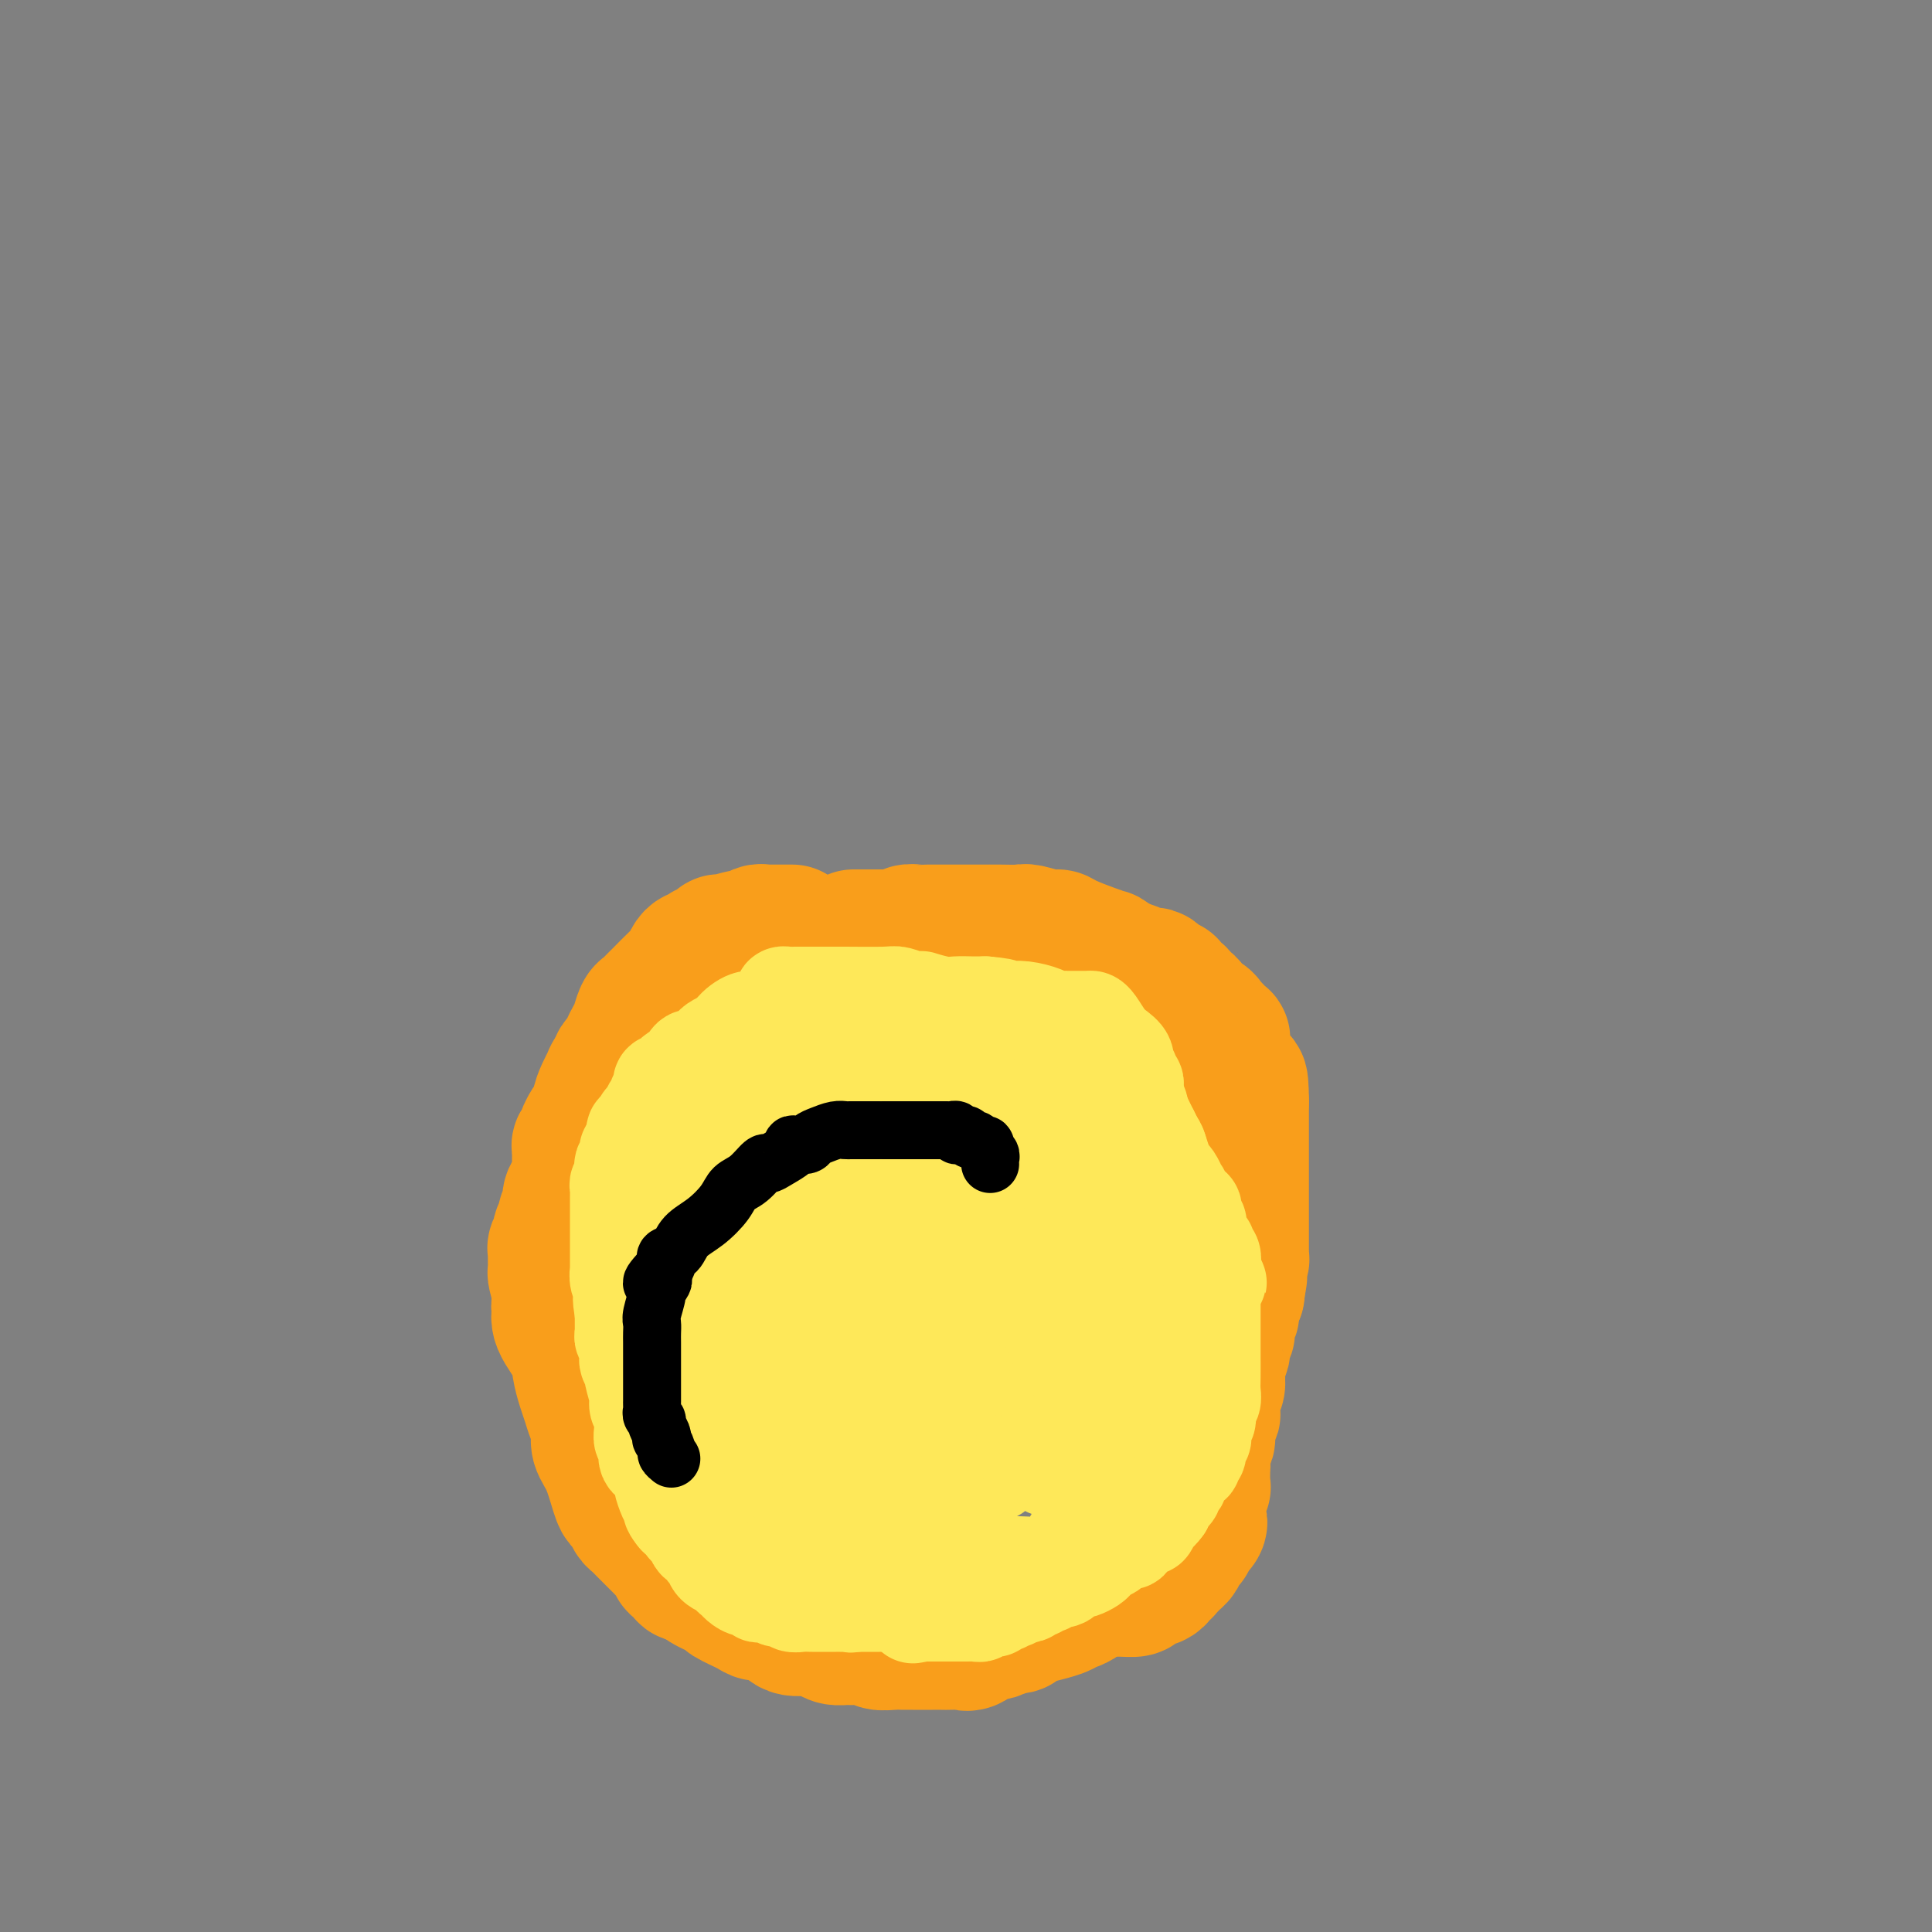 <svg viewBox='0 0 400 400' version='1.1' xmlns='http://www.w3.org/2000/svg' xmlns:xlink='http://www.w3.org/1999/xlink'><rect x="0" y="0" width="400" height="400" fill="#808080" stroke="none"/><g fill='none' stroke='#FFFFFF' stroke-width='28' stroke-linecap='round' stroke-linejoin='round'><path d='M192,245c0.000,0.000 0.100,0.100 0.1,0.1'/></g>
<g fill='none' stroke='#F99E1B' stroke-width='28' stroke-linecap='round' stroke-linejoin='round'><path d='M164,193c-0.364,0.000 -0.728,0.000 -1,0c-0.272,-0.000 -0.453,-0.001 -1,0c-0.547,0.001 -1.461,0.004 -2,0c-0.539,-0.004 -0.705,-0.016 -1,0c-0.295,0.016 -0.720,0.061 -1,0c-0.280,-0.061 -0.414,-0.227 -1,0c-0.586,0.227 -1.624,0.848 -2,1c-0.376,0.152 -0.089,-0.166 -1,0c-0.911,0.166 -3.019,0.815 -4,1c-0.981,0.185 -0.837,-0.095 -1,0c-0.163,0.095 -0.635,0.565 -1,1c-0.365,0.435 -0.622,0.834 -1,1c-0.378,0.166 -0.875,0.099 -1,0c-0.125,-0.099 0.122,-0.231 0,0c-0.122,0.231 -0.612,0.823 -1,1c-0.388,0.177 -0.674,-0.062 -1,0c-0.326,0.062 -0.693,0.426 -1,1c-0.307,0.574 -0.555,1.359 -1,2c-0.445,0.641 -1.089,1.140 -2,2c-0.911,0.860 -2.089,2.083 -3,3c-0.911,0.917 -1.553,1.530 -2,2c-0.447,0.470 -0.697,0.797 -1,1c-0.303,0.203 -0.658,0.282 -1,1c-0.342,0.718 -0.670,2.076 -1,3c-0.330,0.924 -0.663,1.413 -1,2c-0.337,0.587 -0.678,1.271 -1,2c-0.322,0.729 -0.625,1.504 -1,2c-0.375,0.496 -0.821,0.713 -1,1c-0.179,0.287 -0.089,0.643 0,1'/><path d='M128,221c-2.638,3.657 -1.233,1.301 -1,1c0.233,-0.301 -0.707,1.453 -1,2c-0.293,0.547 0.062,-0.113 0,0c-0.062,0.113 -0.541,0.999 -1,2c-0.459,1.001 -0.897,2.117 -1,3c-0.103,0.883 0.130,1.532 0,2c-0.130,0.468 -0.622,0.756 -1,1c-0.378,0.244 -0.641,0.443 -1,1c-0.359,0.557 -0.814,1.473 -1,2c-0.186,0.527 -0.102,0.665 0,1c0.102,0.335 0.224,0.867 0,1c-0.224,0.133 -0.792,-0.133 -1,0c-0.208,0.133 -0.055,0.664 0,1c0.055,0.336 0.012,0.478 0,1c-0.012,0.522 0.007,1.424 0,2c-0.007,0.576 -0.039,0.826 0,1c0.039,0.174 0.150,0.273 0,1c-0.150,0.727 -0.561,2.082 -1,3c-0.439,0.918 -0.906,1.398 -1,2c-0.094,0.602 0.186,1.326 0,2c-0.186,0.674 -0.838,1.297 -1,2c-0.162,0.703 0.167,1.484 0,2c-0.167,0.516 -0.829,0.766 -1,1c-0.171,0.234 0.151,0.452 0,1c-0.151,0.548 -0.773,1.426 -1,2c-0.227,0.574 -0.058,0.844 0,1c0.058,0.156 0.005,0.196 0,1c-0.005,0.804 0.037,2.370 0,3c-0.037,0.630 -0.153,0.323 0,1c0.153,0.677 0.577,2.339 1,4'/><path d='M116,268c-0.616,4.605 -0.154,1.116 0,0c0.154,-1.116 0.002,0.140 0,1c-0.002,0.860 0.146,1.325 0,2c-0.146,0.675 -0.586,1.559 0,3c0.586,1.441 2.198,3.439 3,5c0.802,1.561 0.793,2.686 1,4c0.207,1.314 0.628,2.816 1,4c0.372,1.184 0.694,2.050 1,3c0.306,0.950 0.597,1.984 1,3c0.403,1.016 0.920,2.013 1,3c0.080,0.987 -0.277,1.965 0,3c0.277,1.035 1.187,2.126 2,4c0.813,1.874 1.527,4.529 2,6c0.473,1.471 0.705,1.757 1,2c0.295,0.243 0.655,0.445 1,1c0.345,0.555 0.676,1.465 1,2c0.324,0.535 0.639,0.696 1,1c0.361,0.304 0.766,0.749 1,1c0.234,0.251 0.297,0.306 1,1c0.703,0.694 2.048,2.027 3,3c0.952,0.973 1.513,1.585 2,2c0.487,0.415 0.901,0.632 1,1c0.099,0.368 -0.119,0.887 0,1c0.119,0.113 0.573,-0.180 1,0c0.427,0.180 0.826,0.832 1,1c0.174,0.168 0.124,-0.147 0,0c-0.124,0.147 -0.321,0.756 0,1c0.321,0.244 1.161,0.122 2,0'/><path d='M144,326c2.706,2.826 1.471,1.391 1,1c-0.471,-0.391 -0.176,0.264 1,1c1.176,0.736 3.235,1.555 4,2c0.765,0.445 0.236,0.516 1,1c0.764,0.484 2.820,1.382 4,2c1.180,0.618 1.483,0.958 2,1c0.517,0.042 1.247,-0.214 2,0c0.753,0.214 1.528,0.897 2,1c0.472,0.103 0.640,-0.375 1,0c0.360,0.375 0.912,1.603 2,2c1.088,0.397 2.712,-0.037 4,0c1.288,0.037 2.241,0.545 3,1c0.759,0.455 1.325,0.858 2,1c0.675,0.142 1.458,0.024 2,0c0.542,-0.024 0.841,0.046 2,0c1.159,-0.046 3.177,-0.209 4,0c0.823,0.209 0.452,0.788 1,1c0.548,0.212 2.016,0.057 3,0c0.984,-0.057 1.485,-0.015 2,0c0.515,0.015 1.044,0.004 2,0c0.956,-0.004 2.339,-0.002 3,0c0.661,0.002 0.600,0.002 1,0c0.400,-0.002 1.263,-0.008 2,0c0.737,0.008 1.349,0.030 2,0c0.651,-0.030 1.340,-0.113 2,0c0.660,0.113 1.289,0.423 2,0c0.711,-0.423 1.503,-1.580 2,-2c0.497,-0.420 0.700,-0.102 1,0c0.300,0.102 0.696,-0.011 1,0c0.304,0.011 0.515,0.146 1,0c0.485,-0.146 1.242,-0.573 2,-1'/><path d='M208,337c5.148,-0.471 1.516,-0.647 1,-1c-0.516,-0.353 2.082,-0.882 3,-1c0.918,-0.118 0.154,0.175 1,0c0.846,-0.175 3.301,-0.817 4,-1c0.699,-0.183 -0.358,0.093 0,0c0.358,-0.093 2.130,-0.554 3,-1c0.870,-0.446 0.837,-0.876 1,-1c0.163,-0.124 0.521,0.058 1,0c0.479,-0.058 1.078,-0.354 2,-1c0.922,-0.646 2.168,-1.640 3,-2c0.832,-0.360 1.249,-0.086 2,0c0.751,0.086 1.836,-0.015 3,0c1.164,0.015 2.407,0.145 3,0c0.593,-0.145 0.536,-0.564 1,-1c0.464,-0.436 1.449,-0.887 2,-1c0.551,-0.113 0.669,0.114 1,0c0.331,-0.114 0.876,-0.569 1,-1c0.124,-0.431 -0.174,-0.836 0,-1c0.174,-0.164 0.821,-0.085 1,0c0.179,0.085 -0.109,0.178 0,0c0.109,-0.178 0.617,-0.626 1,-1c0.383,-0.374 0.643,-0.673 1,-1c0.357,-0.327 0.813,-0.680 1,-1c0.187,-0.320 0.107,-0.607 0,-1c-0.107,-0.393 -0.240,-0.893 0,-1c0.240,-0.107 0.853,0.179 1,0c0.147,-0.179 -0.170,-0.821 0,-1c0.170,-0.179 0.829,0.107 1,0c0.171,-0.107 -0.146,-0.606 0,-1c0.146,-0.394 0.756,-0.684 1,-1c0.244,-0.316 0.122,-0.658 0,-1'/><path d='M247,316c2.083,-1.920 1.289,-0.220 1,0c-0.289,0.220 -0.074,-1.041 0,-2c0.074,-0.959 0.006,-1.617 0,-2c-0.006,-0.383 0.051,-0.492 0,-1c-0.051,-0.508 -0.210,-1.414 0,-2c0.210,-0.586 0.787,-0.851 1,-1c0.213,-0.149 0.061,-0.181 0,-1c-0.061,-0.819 -0.031,-2.425 0,-3c0.031,-0.575 0.065,-0.119 0,-1c-0.065,-0.881 -0.228,-3.099 0,-4c0.228,-0.901 0.846,-0.487 1,-1c0.154,-0.513 -0.156,-1.955 0,-3c0.156,-1.045 0.778,-1.693 1,-2c0.222,-0.307 0.046,-0.272 0,-1c-0.046,-0.728 0.040,-2.217 0,-3c-0.040,-0.783 -0.207,-0.858 0,-1c0.207,-0.142 0.786,-0.352 1,-1c0.214,-0.648 0.061,-1.736 0,-2c-0.061,-0.264 -0.030,0.295 0,0c0.030,-0.295 0.060,-1.445 0,-2c-0.060,-0.555 -0.208,-0.516 0,-1c0.208,-0.484 0.774,-1.491 1,-2c0.226,-0.509 0.112,-0.522 0,-1c-0.112,-0.478 -0.222,-1.423 0,-2c0.222,-0.577 0.776,-0.787 1,-1c0.224,-0.213 0.116,-0.429 0,-1c-0.116,-0.571 -0.241,-1.498 0,-2c0.241,-0.502 0.848,-0.578 1,-1c0.152,-0.422 -0.151,-1.191 0,-2c0.151,-0.809 0.758,-1.660 1,-2c0.242,-0.340 0.121,-0.170 0,0'/><path d='M256,268c1.388,-7.709 0.358,-2.983 0,-2c-0.358,0.983 -0.043,-1.779 0,-3c0.043,-1.221 -0.185,-0.901 0,-1c0.185,-0.099 0.781,-0.618 1,-1c0.219,-0.382 0.059,-0.626 0,-1c-0.059,-0.374 -0.016,-0.879 0,-1c0.016,-0.121 0.004,0.141 0,0c-0.004,-0.141 -0.001,-0.686 0,-1c0.001,-0.314 0.000,-0.397 0,-1c-0.000,-0.603 -0.000,-1.725 0,-2c0.000,-0.275 0.000,0.296 0,0c-0.000,-0.296 -0.000,-1.458 0,-2c0.000,-0.542 0.000,-0.463 0,-1c-0.000,-0.537 -0.000,-1.688 0,-2c0.000,-0.312 0.000,0.216 0,0c-0.000,-0.216 -0.000,-1.175 0,-2c0.000,-0.825 0.000,-1.516 0,-2c-0.000,-0.484 -0.000,-0.760 0,-1c0.000,-0.240 0.000,-0.445 0,-1c-0.000,-0.555 -0.000,-1.462 0,-2c0.000,-0.538 0.000,-0.708 0,-1c-0.000,-0.292 -0.000,-0.708 0,-1c0.000,-0.292 0.000,-0.462 0,-1c-0.000,-0.538 -0.000,-1.443 0,-2c0.000,-0.557 0.000,-0.765 0,-1c-0.000,-0.235 -0.000,-0.497 0,-1c0.000,-0.503 0.000,-1.248 0,-2c0.000,-0.752 0.000,-1.511 0,-2c0.000,-0.489 0.000,-0.709 0,-1c0.000,-0.291 0.000,-0.655 0,-1c0.000,-0.345 0.000,-0.673 0,-1'/><path d='M257,228c-0.029,-6.775 -0.600,-3.711 -1,-3c-0.400,0.711 -0.629,-0.930 -1,-2c-0.371,-1.070 -0.883,-1.569 -1,-2c-0.117,-0.431 0.161,-0.794 0,-1c-0.161,-0.206 -0.760,-0.255 -1,-1c-0.240,-0.745 -0.121,-2.184 0,-3c0.121,-0.816 0.244,-1.007 0,-1c-0.244,0.007 -0.854,0.213 -1,0c-0.146,-0.213 0.172,-0.844 0,-1c-0.172,-0.156 -0.834,0.164 -1,0c-0.166,-0.164 0.164,-0.811 0,-1c-0.164,-0.189 -0.821,0.081 -1,0c-0.179,-0.081 0.120,-0.514 0,-1c-0.120,-0.486 -0.661,-1.027 -1,-1c-0.339,0.027 -0.477,0.621 -1,0c-0.523,-0.621 -1.432,-2.458 -2,-3c-0.568,-0.542 -0.796,0.210 -1,0c-0.204,-0.210 -0.384,-1.381 -1,-2c-0.616,-0.619 -1.667,-0.687 -2,-1c-0.333,-0.313 0.051,-0.872 0,-1c-0.051,-0.128 -0.537,0.176 -1,0c-0.463,-0.176 -0.902,-0.831 -1,-1c-0.098,-0.169 0.144,0.148 0,0c-0.144,-0.148 -0.674,-0.761 -1,-1c-0.326,-0.239 -0.448,-0.105 -1,0c-0.552,0.105 -1.533,0.182 -2,0c-0.467,-0.182 -0.419,-0.623 -1,-1c-0.581,-0.377 -1.790,-0.688 -3,-1'/><path d='M232,200c-3.201,-2.122 -2.704,-1.927 -3,-2c-0.296,-0.073 -1.386,-0.416 -3,-1c-1.614,-0.584 -3.754,-1.410 -5,-2c-1.246,-0.590 -1.600,-0.943 -2,-1c-0.400,-0.057 -0.848,0.181 -2,0c-1.152,-0.181 -3.010,-0.780 -4,-1c-0.990,-0.220 -1.112,-0.059 -2,0c-0.888,0.059 -2.542,0.016 -4,0c-1.458,-0.016 -2.719,-0.004 -4,0c-1.281,0.004 -2.581,0.001 -3,0c-0.419,-0.001 0.043,-0.000 0,0c-0.043,0.000 -0.590,0.000 -1,0c-0.410,-0.000 -0.681,-0.000 -1,0c-0.319,0.000 -0.684,0.000 -1,0c-0.316,-0.000 -0.581,-0.000 -1,0c-0.419,0.000 -0.990,0.000 -1,0c-0.010,-0.000 0.540,-0.001 0,0c-0.540,0.001 -2.172,0.004 -3,0c-0.828,-0.004 -0.853,-0.015 -1,0c-0.147,0.015 -0.415,0.057 -1,0c-0.585,-0.057 -1.486,-0.211 -2,0c-0.514,0.211 -0.640,0.789 -1,1c-0.360,0.211 -0.955,0.057 -1,0c-0.045,-0.057 0.461,-0.015 0,0c-0.461,0.015 -1.889,0.004 -3,0c-1.111,-0.004 -1.906,-0.001 -3,0c-1.094,0.001 -2.487,0.000 -3,0c-0.513,-0.000 -0.147,-0.000 0,0c0.147,0.000 0.073,0.000 0,0'/></g>
<g fill='none' stroke='#FEE859' stroke-width='20' stroke-linecap='round' stroke-linejoin='round'><path d='M168,220c0.067,-0.324 0.134,-0.648 0,-1c-0.134,-0.352 -0.469,-0.734 -1,-1c-0.531,-0.266 -1.258,-0.418 -2,-1c-0.742,-0.582 -1.498,-1.595 -2,-2c-0.502,-0.405 -0.751,-0.203 -1,0'/><path d='M162,215c-1.107,-0.772 -0.874,-0.203 -1,0c-0.126,0.203 -0.611,0.039 -1,0c-0.389,-0.039 -0.683,0.046 -1,0c-0.317,-0.046 -0.659,-0.223 -1,0c-0.341,0.223 -0.683,0.847 -1,1c-0.317,0.153 -0.609,-0.166 -1,0c-0.391,0.166 -0.879,0.815 -1,1c-0.121,0.185 0.126,-0.095 0,0c-0.126,0.095 -0.626,0.565 -1,1c-0.374,0.435 -0.622,0.834 -1,1c-0.378,0.166 -0.885,0.100 -1,0c-0.115,-0.100 0.163,-0.233 0,0c-0.163,0.233 -0.766,0.831 -1,1c-0.234,0.169 -0.100,-0.090 0,0c0.100,0.090 0.167,0.530 0,1c-0.167,0.470 -0.569,0.970 -1,1c-0.431,0.030 -0.890,-0.410 -1,0c-0.110,0.410 0.128,1.669 0,2c-0.128,0.331 -0.623,-0.266 -1,0c-0.377,0.266 -0.636,1.395 -1,2c-0.364,0.605 -0.832,0.687 -1,1c-0.168,0.313 -0.035,0.857 0,1c0.035,0.143 -0.027,-0.113 0,0c0.027,0.113 0.143,0.597 0,1c-0.143,0.403 -0.547,0.724 -1,1c-0.453,0.276 -0.957,0.507 -1,1c-0.043,0.493 0.373,1.248 0,2c-0.373,0.752 -1.535,1.501 -2,2c-0.465,0.499 -0.232,0.750 0,1'/><path d='M142,236c-1.305,2.344 -1.067,1.206 -1,1c0.067,-0.206 -0.038,0.522 0,1c0.038,0.478 0.218,0.708 0,1c-0.218,0.292 -0.833,0.647 -1,1c-0.167,0.353 0.113,0.706 0,1c-0.113,0.294 -0.618,0.530 -1,1c-0.382,0.470 -0.642,1.176 -1,2c-0.358,0.824 -0.813,1.767 -1,2c-0.187,0.233 -0.105,-0.243 0,0c0.105,0.243 0.235,1.205 0,2c-0.235,0.795 -0.833,1.422 -1,2c-0.167,0.578 0.099,1.108 0,2c-0.099,0.892 -0.562,2.147 -1,3c-0.438,0.853 -0.849,1.305 -1,2c-0.151,0.695 -0.040,1.631 0,3c0.040,1.369 0.011,3.169 0,4c-0.011,0.831 -0.003,0.693 0,1c0.003,0.307 0.001,1.058 0,2c-0.001,0.942 -0.001,2.076 0,3c0.001,0.924 0.004,1.639 0,2c-0.004,0.361 -0.016,0.368 0,1c0.016,0.632 0.061,1.889 0,3c-0.061,1.111 -0.228,2.076 0,3c0.228,0.924 0.850,1.806 1,2c0.150,0.194 -0.171,-0.300 0,0c0.171,0.300 0.833,1.393 1,2c0.167,0.607 -0.163,0.726 0,1c0.163,0.274 0.817,0.702 1,1c0.183,0.298 -0.105,0.465 0,1c0.105,0.535 0.601,1.439 1,2c0.399,0.561 0.699,0.781 1,1'/><path d='M139,289c0.877,1.665 0.568,0.828 1,1c0.432,0.172 1.603,1.354 2,2c0.397,0.646 0.018,0.755 0,1c-0.018,0.245 0.324,0.625 1,1c0.676,0.375 1.687,0.745 2,1c0.313,0.255 -0.071,0.396 0,1c0.071,0.604 0.596,1.671 1,2c0.404,0.329 0.687,-0.080 1,0c0.313,0.080 0.656,0.647 1,1c0.344,0.353 0.687,0.490 1,1c0.313,0.510 0.595,1.392 1,2c0.405,0.608 0.935,0.941 1,1c0.065,0.059 -0.333,-0.157 0,0c0.333,0.157 1.399,0.686 2,1c0.601,0.314 0.737,0.412 1,1c0.263,0.588 0.652,1.667 1,2c0.348,0.333 0.654,-0.080 1,0c0.346,0.080 0.730,0.654 1,1c0.270,0.346 0.424,0.463 1,1c0.576,0.537 1.572,1.495 2,2c0.428,0.505 0.288,0.559 1,1c0.712,0.441 2.277,1.270 3,2c0.723,0.730 0.602,1.361 1,2c0.398,0.639 1.313,1.285 2,2c0.687,0.715 1.146,1.497 2,2c0.854,0.503 2.104,0.727 3,1c0.896,0.273 1.439,0.595 3,1c1.561,0.405 4.140,0.892 7,1c2.860,0.108 6.001,-0.163 9,0c2.999,0.163 5.857,0.761 8,1c2.143,0.239 3.572,0.120 5,0'/><path d='M204,324c6.074,0.622 3.760,0.178 4,0c0.240,-0.178 3.034,-0.091 5,0c1.966,0.091 3.105,0.184 4,0c0.895,-0.184 1.546,-0.645 2,-1c0.454,-0.355 0.712,-0.605 1,-1c0.288,-0.395 0.607,-0.937 1,-1c0.393,-0.063 0.861,0.352 1,0c0.139,-0.352 -0.050,-1.471 0,-2c0.050,-0.529 0.339,-0.470 1,-1c0.661,-0.530 1.693,-1.651 2,-2c0.307,-0.349 -0.111,0.075 0,0c0.111,-0.075 0.751,-0.649 1,-1c0.249,-0.351 0.108,-0.481 0,-1c-0.108,-0.519 -0.184,-1.428 0,-2c0.184,-0.572 0.628,-0.807 1,-1c0.372,-0.193 0.672,-0.344 1,-1c0.328,-0.656 0.683,-1.819 1,-3c0.317,-1.181 0.595,-2.381 1,-3c0.405,-0.619 0.935,-0.656 1,-1c0.065,-0.344 -0.337,-0.994 0,-2c0.337,-1.006 1.414,-2.367 2,-3c0.586,-0.633 0.683,-0.536 1,-1c0.317,-0.464 0.854,-1.488 1,-2c0.146,-0.512 -0.101,-0.514 0,-1c0.101,-0.486 0.549,-1.458 1,-2c0.451,-0.542 0.905,-0.655 1,-1c0.095,-0.345 -0.168,-0.921 0,-1c0.168,-0.079 0.767,0.340 1,0c0.233,-0.340 0.101,-1.438 0,-2c-0.101,-0.562 -0.172,-0.589 0,-1c0.172,-0.411 0.586,-1.205 1,-2'/><path d='M239,285c2.874,-6.032 0.559,-2.612 0,-2c-0.559,0.612 0.639,-1.584 1,-3c0.361,-1.416 -0.113,-2.052 0,-3c0.113,-0.948 0.815,-2.207 1,-3c0.185,-0.793 -0.148,-1.121 0,-2c0.148,-0.879 0.775,-2.309 1,-3c0.225,-0.691 0.046,-0.645 0,-1c-0.046,-0.355 0.040,-1.113 0,-2c-0.040,-0.887 -0.207,-1.905 0,-3c0.207,-1.095 0.787,-2.267 1,-3c0.213,-0.733 0.057,-1.026 0,-2c-0.057,-0.974 -0.015,-2.628 0,-4c0.015,-1.372 0.005,-2.462 0,-3c-0.005,-0.538 -0.004,-0.525 0,-1c0.004,-0.475 0.011,-1.439 0,-2c-0.011,-0.561 -0.040,-0.717 0,-1c0.040,-0.283 0.150,-0.691 0,-1c-0.150,-0.309 -0.561,-0.519 -1,-1c-0.439,-0.481 -0.905,-1.232 -1,-2c-0.095,-0.768 0.183,-1.555 0,-2c-0.183,-0.445 -0.826,-0.550 -1,-1c-0.174,-0.450 0.123,-1.244 0,-2c-0.123,-0.756 -0.664,-1.473 -1,-2c-0.336,-0.527 -0.468,-0.862 -1,-2c-0.532,-1.138 -1.466,-3.078 -2,-4c-0.534,-0.922 -0.668,-0.824 -1,-1c-0.332,-0.176 -0.862,-0.624 -1,-1c-0.138,-0.376 0.118,-0.678 0,-1c-0.118,-0.322 -0.609,-0.664 -1,-1c-0.391,-0.336 -0.683,-0.668 -1,-1c-0.317,-0.332 -0.658,-0.666 -1,-1'/><path d='M231,224c-1.853,-3.730 -0.486,-1.055 0,0c0.486,1.055 0.090,0.491 0,0c-0.090,-0.491 0.124,-0.910 0,-1c-0.124,-0.090 -0.588,0.149 -1,0c-0.412,-0.149 -0.772,-0.684 -1,-1c-0.228,-0.316 -0.325,-0.412 -1,-1c-0.675,-0.588 -1.930,-1.668 -3,-2c-1.070,-0.332 -1.956,0.085 -3,0c-1.044,-0.085 -2.246,-0.672 -3,-1c-0.754,-0.328 -1.059,-0.397 -2,-1c-0.941,-0.603 -2.518,-1.738 -4,-2c-1.482,-0.262 -2.869,0.350 -4,0c-1.131,-0.350 -2.004,-1.663 -3,-2c-0.996,-0.337 -2.114,0.302 -3,0c-0.886,-0.302 -1.541,-1.545 -2,-2c-0.459,-0.455 -0.722,-0.122 -1,0c-0.278,0.122 -0.570,0.033 -1,0c-0.430,-0.033 -0.998,-0.009 -1,0c-0.002,0.009 0.561,0.002 0,0c-0.561,-0.002 -2.247,-0.001 -3,0c-0.753,0.001 -0.572,0.000 -1,0c-0.428,-0.000 -1.463,-0.001 -2,0c-0.537,0.001 -0.574,0.005 -1,0c-0.426,-0.005 -1.239,-0.017 -2,0c-0.761,0.017 -1.470,0.064 -2,0c-0.530,-0.064 -0.880,-0.238 -2,0c-1.120,0.238 -3.010,0.887 -4,1c-0.990,0.113 -1.080,-0.310 -2,0c-0.920,0.310 -2.671,1.353 -4,2c-1.329,0.647 -2.237,0.899 -3,1c-0.763,0.101 -1.382,0.050 -2,0'/><path d='M170,215c-5.291,0.764 -3.018,0.676 -2,1c1.018,0.324 0.780,1.062 0,2c-0.780,0.938 -2.103,2.078 -3,3c-0.897,0.922 -1.366,1.628 -2,3c-0.634,1.372 -1.431,3.412 -2,5c-0.569,1.588 -0.910,2.724 -1,4c-0.090,1.276 0.072,2.692 0,4c-0.072,1.308 -0.379,2.509 0,4c0.379,1.491 1.442,3.274 2,5c0.558,1.726 0.611,3.397 1,5c0.389,1.603 1.115,3.140 2,5c0.885,1.860 1.929,4.044 3,6c1.071,1.956 2.171,3.684 3,5c0.829,1.316 1.389,2.221 2,3c0.611,0.779 1.274,1.430 2,2c0.726,0.570 1.514,1.057 3,2c1.486,0.943 3.669,2.343 5,3c1.331,0.657 1.810,0.571 3,1c1.190,0.429 3.090,1.373 5,2c1.910,0.627 3.831,0.938 6,1c2.169,0.062 4.586,-0.125 6,0c1.414,0.125 1.823,0.562 4,0c2.177,-0.562 6.121,-2.123 8,-3c1.879,-0.877 1.695,-1.070 2,-2c0.305,-0.930 1.101,-2.596 2,-4c0.899,-1.404 1.901,-2.546 3,-4c1.099,-1.454 2.294,-3.221 3,-5c0.706,-1.779 0.921,-3.570 1,-5c0.079,-1.430 0.021,-2.500 0,-4c-0.021,-1.500 -0.006,-3.428 0,-5c0.006,-1.572 0.003,-2.786 0,-4'/><path d='M226,245c0.197,-3.603 0.191,-3.610 0,-4c-0.191,-0.390 -0.566,-1.162 -1,-2c-0.434,-0.838 -0.926,-1.741 -1,-2c-0.074,-0.259 0.272,0.126 0,0c-0.272,-0.126 -1.160,-0.762 -2,-1c-0.840,-0.238 -1.632,-0.076 -2,0c-0.368,0.076 -0.311,0.066 -1,0c-0.689,-0.066 -2.124,-0.189 -4,0c-1.876,0.189 -4.194,0.691 -6,1c-1.806,0.309 -3.101,0.425 -5,1c-1.899,0.575 -4.404,1.610 -7,3c-2.596,1.390 -5.283,3.137 -7,4c-1.717,0.863 -2.462,0.843 -3,1c-0.538,0.157 -0.867,0.492 -1,1c-0.133,0.508 -0.069,1.187 0,1c0.069,-0.187 0.141,-1.242 1,-2c0.859,-0.758 2.503,-1.219 4,-3c1.497,-1.781 2.846,-4.883 4,-8c1.154,-3.117 2.113,-6.248 3,-9c0.887,-2.752 1.700,-5.126 2,-7c0.300,-1.874 0.086,-3.250 0,-4c-0.086,-0.750 -0.043,-0.875 0,-1'/><path d='M200,214c0.543,-3.320 -0.599,-1.122 -1,0c-0.401,1.122 -0.062,1.166 0,1c0.062,-0.166 -0.154,-0.542 -1,0c-0.846,0.542 -2.320,2.003 -3,3c-0.680,0.997 -0.564,1.531 -1,2c-0.436,0.469 -1.425,0.872 -2,2c-0.575,1.128 -0.736,2.981 -1,4c-0.264,1.019 -0.631,1.203 -1,2c-0.369,0.797 -0.740,2.205 -1,3c-0.260,0.795 -0.409,0.976 -1,2c-0.591,1.024 -1.622,2.891 -2,4c-0.378,1.109 -0.101,1.459 0,2c0.101,0.541 0.025,1.273 0,2c-0.025,0.727 0.001,1.451 0,2c-0.001,0.549 -0.028,0.925 0,1c0.028,0.075 0.113,-0.149 0,-1c-0.113,-0.851 -0.423,-2.329 0,-4c0.423,-1.671 1.578,-3.536 2,-5c0.422,-1.464 0.110,-2.525 0,-5c-0.110,-2.475 -0.018,-6.362 0,-9c0.018,-2.638 -0.036,-4.027 0,-5c0.036,-0.973 0.164,-1.531 0,-2c-0.164,-0.469 -0.618,-0.848 -1,-1c-0.382,-0.152 -0.691,-0.076 -1,0'/><path d='M186,212c-0.702,-4.458 -2.457,0.397 -4,3c-1.543,2.603 -2.874,2.955 -4,4c-1.126,1.045 -2.045,2.782 -3,5c-0.955,2.218 -1.944,4.917 -3,7c-1.056,2.083 -2.177,3.550 -3,6c-0.823,2.450 -1.347,5.884 -2,9c-0.653,3.116 -1.434,5.913 -2,9c-0.566,3.087 -0.918,6.464 -1,8c-0.082,1.536 0.107,1.230 0,1c-0.107,-0.230 -0.510,-0.383 0,-1c0.510,-0.617 1.931,-1.698 3,-3c1.069,-1.302 1.784,-2.825 3,-5c1.216,-2.175 2.932,-5.002 4,-7c1.068,-1.998 1.487,-3.167 3,-5c1.513,-1.833 4.118,-4.331 5,-6c0.882,-1.669 0.040,-2.508 0,-3c-0.040,-0.492 0.721,-0.637 1,-1c0.279,-0.363 0.075,-0.944 0,-1c-0.075,-0.056 -0.021,0.413 0,1c0.021,0.587 0.011,1.294 0,2'/><path d='M183,235c3.000,-4.073 1.000,-0.257 0,3c-1.000,3.257 -1.000,5.955 -1,8c-0.000,2.045 -0.001,3.438 0,6c0.001,2.562 0.002,6.293 0,10c-0.002,3.707 -0.008,7.389 0,10c0.008,2.611 0.029,4.151 0,5c-0.029,0.849 -0.109,1.007 0,1c0.109,-0.007 0.408,-0.177 1,-1c0.592,-0.823 1.477,-2.297 3,-5c1.523,-2.703 3.682,-6.636 5,-9c1.318,-2.364 1.793,-3.160 3,-5c1.207,-1.840 3.147,-4.726 5,-8c1.853,-3.274 3.621,-6.938 5,-10c1.379,-3.062 2.371,-5.523 3,-7c0.629,-1.477 0.897,-1.970 1,-2c0.103,-0.030 0.041,0.402 0,1c-0.041,0.598 -0.063,1.363 0,3c0.063,1.637 0.210,4.145 0,6c-0.210,1.855 -0.777,3.055 -1,6c-0.223,2.945 -0.101,7.635 0,12c0.101,4.365 0.181,8.406 0,12c-0.181,3.594 -0.623,6.741 -1,9c-0.377,2.259 -0.688,3.629 -1,5'/><path d='M205,285c-0.358,7.962 -0.251,1.869 0,-1c0.251,-2.869 0.648,-2.512 1,-3c0.352,-0.488 0.660,-1.821 1,-4c0.340,-2.179 0.711,-5.205 1,-7c0.289,-1.795 0.494,-2.360 1,-5c0.506,-2.640 1.313,-7.356 2,-11c0.687,-3.644 1.254,-6.216 2,-10c0.746,-3.784 1.671,-8.780 2,-11c0.329,-2.220 0.063,-1.663 0,-2c-0.063,-0.337 0.079,-1.569 0,-1c-0.079,0.569 -0.377,2.937 -1,6c-0.623,3.063 -1.571,6.819 -2,9c-0.429,2.181 -0.339,2.785 -1,5c-0.661,2.215 -2.072,6.039 -3,10c-0.928,3.961 -1.373,8.057 -2,12c-0.627,3.943 -1.436,7.733 -2,10c-0.564,2.267 -0.883,3.010 -1,4c-0.117,0.990 -0.031,2.228 0,3c0.031,0.772 0.009,1.078 0,1c-0.009,-0.078 -0.004,-0.539 0,-1'/><path d='M203,289c-1.904,8.433 -0.665,0.015 0,-3c0.665,-3.015 0.757,-0.628 1,-1c0.243,-0.372 0.639,-3.502 2,-7c1.361,-3.498 3.687,-7.363 5,-10c1.313,-2.637 1.613,-4.048 2,-5c0.387,-0.952 0.862,-1.447 1,-2c0.138,-0.553 -0.060,-1.163 0,-1c0.060,0.163 0.377,1.099 0,3c-0.377,1.901 -1.450,4.768 -2,7c-0.550,2.232 -0.579,3.828 -1,6c-0.421,2.172 -1.235,4.921 -2,9c-0.765,4.079 -1.481,9.489 -2,13c-0.519,3.511 -0.841,5.122 -1,6c-0.159,0.878 -0.154,1.024 0,1c0.154,-0.024 0.456,-0.218 1,-2c0.544,-1.782 1.329,-5.152 2,-7c0.671,-1.848 1.227,-2.175 2,-4c0.773,-1.825 1.762,-5.149 3,-8c1.238,-2.851 2.724,-5.231 4,-8c1.276,-2.769 2.342,-5.928 3,-8c0.658,-2.072 0.908,-3.058 1,-3c0.092,0.058 0.026,1.159 0,2c-0.026,0.841 -0.013,1.420 0,2'/><path d='M222,269c0.108,1.196 0.379,2.186 0,5c-0.379,2.814 -1.408,7.452 -2,11c-0.592,3.548 -0.749,6.007 -1,9c-0.251,2.993 -0.597,6.521 -1,8c-0.403,1.479 -0.862,0.910 -1,1c-0.138,0.090 0.045,0.841 0,1c-0.045,0.159 -0.318,-0.272 0,-1c0.318,-0.728 1.226,-1.753 2,-3c0.774,-1.247 1.413,-2.717 2,-4c0.587,-1.283 1.123,-2.380 2,-5c0.877,-2.620 2.094,-6.764 3,-10c0.906,-3.236 1.500,-5.564 2,-7c0.500,-1.436 0.907,-1.982 1,-2c0.093,-0.018 -0.128,0.490 -1,2c-0.872,1.510 -2.394,4.022 -4,6c-1.606,1.978 -3.295,3.424 -5,5c-1.705,1.576 -3.427,3.284 -5,5c-1.573,1.716 -2.999,3.439 -4,4c-1.001,0.561 -1.577,-0.041 -2,0c-0.423,0.041 -0.692,0.726 -1,1c-0.308,0.274 -0.654,0.137 -1,0'/><path d='M206,295c-3.618,2.971 -1.662,-0.102 -1,-1c0.662,-0.898 0.031,0.379 -1,0c-1.031,-0.379 -2.461,-2.413 -3,-4c-0.539,-1.587 -0.187,-2.728 -1,-4c-0.813,-1.272 -2.792,-2.674 -4,-4c-1.208,-1.326 -1.646,-2.576 -2,-3c-0.354,-0.424 -0.624,-0.021 -1,0c-0.376,0.021 -0.857,-0.339 -2,0c-1.143,0.339 -2.947,1.376 -5,4c-2.053,2.624 -4.354,6.833 -6,9c-1.646,2.167 -2.637,2.291 -3,3c-0.363,0.709 -0.097,2.001 0,2c0.097,-0.001 0.027,-1.297 0,-2c-0.027,-0.703 -0.010,-0.812 0,-1c0.010,-0.188 0.013,-0.454 0,-3c-0.013,-2.546 -0.040,-7.373 0,-10c0.040,-2.627 0.149,-3.055 0,-5c-0.149,-1.945 -0.555,-5.408 -1,-7c-0.445,-1.592 -0.927,-1.313 -1,-2c-0.073,-0.687 0.265,-2.339 0,-3c-0.265,-0.661 -1.132,-0.330 -2,0'/><path d='M173,264c-0.467,-4.658 0.366,-0.801 0,2c-0.366,2.801 -1.930,4.548 -3,6c-1.070,1.452 -1.646,2.609 -2,4c-0.354,1.391 -0.487,3.016 -1,5c-0.513,1.984 -1.405,4.325 -2,6c-0.595,1.675 -0.891,2.683 -1,3c-0.109,0.317 -0.029,-0.056 0,0c0.029,0.056 0.008,0.540 0,0c-0.008,-0.540 -0.002,-2.103 0,-3c0.002,-0.897 0.001,-1.129 0,-2c-0.001,-0.871 -0.001,-2.383 0,-5c0.001,-2.617 0.005,-6.341 0,-12c-0.005,-5.659 -0.017,-13.253 0,-17c0.017,-3.747 0.064,-3.646 0,-3c-0.064,0.646 -0.239,1.837 -1,3c-0.761,1.163 -2.108,2.299 -3,4c-0.892,1.701 -1.329,3.969 -2,6c-0.671,2.031 -1.577,3.827 -2,5c-0.423,1.173 -0.362,1.723 -1,3c-0.638,1.277 -1.975,3.280 -3,5c-1.025,1.720 -1.737,3.155 -2,4c-0.263,0.845 -0.075,1.098 0,1c0.075,-0.098 0.038,-0.549 0,-1'/><path d='M150,278c-2.166,4.103 -0.580,-0.639 0,-4c0.580,-3.361 0.156,-5.339 0,-7c-0.156,-1.661 -0.042,-3.004 0,-5c0.042,-1.996 0.012,-4.644 0,-7c-0.012,-2.356 -0.006,-4.418 0,-6c0.006,-1.582 0.013,-2.682 0,-3c-0.013,-0.318 -0.045,0.147 0,1c0.045,0.853 0.166,2.095 0,3c-0.166,0.905 -0.619,1.473 -1,3c-0.381,1.527 -0.691,4.013 -1,6c-0.309,1.987 -0.618,3.474 -1,6c-0.382,2.526 -0.838,6.090 -1,8c-0.162,1.910 -0.029,2.165 0,3c0.029,0.835 -0.045,2.249 0,3c0.045,0.751 0.208,0.839 0,1c-0.208,0.161 -0.788,0.394 -1,1c-0.212,0.606 -0.057,1.586 0,3c0.057,1.414 0.016,3.261 0,5c-0.016,1.739 -0.008,3.369 0,5'/><path d='M145,294c-0.194,9.275 1.820,8.463 3,9c1.180,0.537 1.527,2.425 2,4c0.473,1.575 1.073,2.839 2,4c0.927,1.161 2.179,2.220 3,3c0.821,0.780 1.209,1.280 2,2c0.791,0.720 1.985,1.659 3,2c1.015,0.341 1.850,0.083 3,0c1.150,-0.083 2.617,0.007 5,0c2.383,-0.007 5.684,-0.113 8,0c2.316,0.113 3.646,0.443 6,0c2.354,-0.443 5.730,-1.659 8,-2c2.270,-0.341 3.434,0.193 4,0c0.566,-0.193 0.534,-1.112 1,-2c0.466,-0.888 1.431,-1.743 2,-2c0.569,-0.257 0.741,0.086 1,0c0.259,-0.086 0.606,-0.602 1,-1c0.394,-0.398 0.837,-0.679 1,-1c0.163,-0.321 0.048,-0.681 0,-1c-0.048,-0.319 -0.027,-0.596 0,-1c0.027,-0.404 0.060,-0.935 0,-1c-0.060,-0.065 -0.212,0.336 0,0c0.212,-0.336 0.789,-1.410 1,-2c0.211,-0.590 0.058,-0.695 0,-2c-0.058,-1.305 -0.020,-3.809 0,-5c0.020,-1.191 0.020,-1.069 0,-2c-0.020,-0.931 -0.062,-2.914 0,-4c0.062,-1.086 0.226,-1.274 0,-2c-0.226,-0.726 -0.844,-1.988 -1,-3c-0.156,-1.012 0.150,-1.772 0,-2c-0.150,-0.228 -0.757,0.078 -1,0c-0.243,-0.078 -0.121,-0.539 0,-1'/><path d='M199,284c-0.336,-3.959 -0.674,-0.858 -1,0c-0.326,0.858 -0.638,-0.529 -1,-1c-0.362,-0.471 -0.772,-0.026 -1,0c-0.228,0.026 -0.274,-0.366 -2,0c-1.726,0.366 -5.134,1.491 -8,2c-2.866,0.509 -5.191,0.402 -7,1c-1.809,0.598 -3.102,1.901 -5,3c-1.898,1.099 -4.402,1.993 -6,3c-1.598,1.007 -2.288,2.126 -3,3c-0.712,0.874 -1.444,1.503 -2,2c-0.556,0.497 -0.937,0.861 -1,1c-0.063,0.139 0.193,0.054 0,0c-0.193,-0.054 -0.833,-0.076 -1,0c-0.167,0.076 0.141,0.252 0,1c-0.141,0.748 -0.730,2.070 -1,3c-0.270,0.930 -0.221,1.468 0,2c0.221,0.532 0.614,1.057 2,2c1.386,0.943 3.765,2.303 6,3c2.235,0.697 4.325,0.729 7,1c2.675,0.271 5.935,0.780 8,1c2.065,0.220 2.933,0.150 4,0c1.067,-0.150 2.331,-0.382 3,-1c0.669,-0.618 0.743,-1.623 1,-2c0.257,-0.377 0.699,-0.127 1,-1c0.301,-0.873 0.463,-2.870 1,-4c0.537,-1.130 1.450,-1.391 2,-2c0.550,-0.609 0.736,-1.564 1,-3c0.264,-1.436 0.607,-3.354 1,-5c0.393,-1.646 0.837,-3.020 1,-4c0.163,-0.980 0.047,-1.566 0,-2c-0.047,-0.434 -0.023,-0.717 0,-1'/><path d='M198,286c1.331,-3.608 0.660,-0.629 0,1c-0.660,1.629 -1.308,1.906 -2,2c-0.692,0.094 -1.429,0.004 -4,1c-2.571,0.996 -6.976,3.079 -10,5c-3.024,1.921 -4.667,3.681 -6,5c-1.333,1.319 -2.357,2.195 -3,3c-0.643,0.805 -0.904,1.537 -1,2c-0.096,0.463 -0.025,0.656 0,1c0.025,0.344 0.006,0.837 0,1c-0.006,0.163 0.003,-0.006 0,0c-0.003,0.006 -0.017,0.186 0,1c0.017,0.814 0.067,2.263 0,3c-0.067,0.737 -0.249,0.762 0,1c0.249,0.238 0.930,0.690 1,1c0.070,0.310 -0.471,0.480 0,1c0.471,0.520 1.955,1.391 3,2c1.045,0.609 1.650,0.955 2,1c0.350,0.045 0.446,-0.212 1,0c0.554,0.212 1.567,0.894 2,1c0.433,0.106 0.288,-0.365 1,0c0.712,0.365 2.282,1.565 3,2c0.718,0.435 0.584,0.106 1,0c0.416,-0.106 1.381,0.010 2,0c0.619,-0.010 0.891,-0.146 1,0c0.109,0.146 0.054,0.573 0,1'/><path d='M189,321c2.718,1.035 1.513,0.122 1,0c-0.513,-0.122 -0.334,0.549 0,1c0.334,0.451 0.821,0.684 1,1c0.179,0.316 0.048,0.716 0,1c-0.048,0.284 -0.013,0.453 0,1c0.013,0.547 0.003,1.471 0,2c-0.003,0.529 -0.001,0.663 0,1c0.001,0.337 0.001,0.879 0,1c-0.001,0.121 -0.003,-0.178 0,0c0.003,0.178 0.012,0.833 0,1c-0.012,0.167 -0.045,-0.152 0,0c0.045,0.152 0.167,0.777 0,1c-0.167,0.223 -0.622,0.046 -1,0c-0.378,-0.046 -0.678,0.040 -1,0c-0.322,-0.040 -0.667,-0.207 -1,0c-0.333,0.207 -0.653,0.788 -1,1c-0.347,0.212 -0.719,0.057 -1,0c-0.281,-0.057 -0.471,-0.015 -1,0c-0.529,0.015 -1.398,0.004 -2,0c-0.602,-0.004 -0.939,-0.001 -1,0c-0.061,0.001 0.152,0.000 0,0c-0.152,-0.000 -0.670,-0.000 -1,0c-0.330,0.000 -0.474,0.000 -1,0c-0.526,-0.000 -1.436,-0.000 -2,0c-0.564,0.000 -0.782,0.000 -1,0'/><path d='M177,332c-2.058,0.309 -0.202,0.083 0,0c0.202,-0.083 -1.248,-0.022 -2,0c-0.752,0.022 -0.806,0.006 -1,0c-0.194,-0.006 -0.528,-0.000 -1,0c-0.472,0.000 -1.081,-0.004 -2,0c-0.919,0.004 -2.148,0.016 -3,0c-0.852,-0.016 -1.327,-0.061 -2,0c-0.673,0.061 -1.542,0.227 -2,0c-0.458,-0.227 -0.504,-0.846 -1,-1c-0.496,-0.154 -1.444,0.156 -2,0c-0.556,-0.156 -0.722,-0.778 -1,-1c-0.278,-0.222 -0.669,-0.045 -1,0c-0.331,0.045 -0.603,-0.044 -1,0c-0.397,0.044 -0.918,0.219 -1,0c-0.082,-0.219 0.275,-0.832 0,-1c-0.275,-0.168 -1.183,0.109 -2,0c-0.817,-0.109 -1.544,-0.604 -2,-1c-0.456,-0.396 -0.642,-0.694 -1,-1c-0.358,-0.306 -0.887,-0.620 -1,-1c-0.113,-0.380 0.192,-0.827 0,-1c-0.192,-0.173 -0.879,-0.074 -1,0c-0.121,0.074 0.324,0.122 0,0c-0.324,-0.122 -1.415,-0.413 -2,-1c-0.585,-0.587 -0.662,-1.470 -1,-2c-0.338,-0.530 -0.936,-0.706 -1,-1c-0.064,-0.294 0.405,-0.704 0,-1c-0.405,-0.296 -1.683,-0.477 -2,-1c-0.317,-0.523 0.327,-1.388 0,-2c-0.327,-0.612 -1.627,-0.973 -2,-1c-0.373,-0.027 0.179,0.278 0,0c-0.179,-0.278 -1.090,-1.139 -2,-2'/><path d='M140,314c-2.271,-2.717 -0.450,-2.008 0,-2c0.450,0.008 -0.472,-0.684 -1,-1c-0.528,-0.316 -0.661,-0.256 -1,-1c-0.339,-0.744 -0.883,-2.291 -1,-3c-0.117,-0.709 0.194,-0.579 0,-1c-0.194,-0.421 -0.893,-1.393 -1,-2c-0.107,-0.607 0.378,-0.848 0,-1c-0.378,-0.152 -1.618,-0.216 -2,-1c-0.382,-0.784 0.095,-2.289 0,-3c-0.095,-0.711 -0.762,-0.628 -1,-1c-0.238,-0.372 -0.049,-1.200 0,-2c0.049,-0.800 -0.044,-1.574 0,-2c0.044,-0.426 0.223,-0.505 0,-1c-0.223,-0.495 -0.848,-1.407 -1,-2c-0.152,-0.593 0.170,-0.866 0,-2c-0.170,-1.134 -0.830,-3.130 -1,-4c-0.170,-0.870 0.151,-0.614 0,-1c-0.151,-0.386 -0.773,-1.412 -1,-2c-0.227,-0.588 -0.060,-0.736 0,-1c0.060,-0.264 0.012,-0.644 0,-1c-0.012,-0.356 0.011,-0.688 0,-1c-0.011,-0.312 -0.055,-0.605 0,-1c0.055,-0.395 0.211,-0.893 0,-1c-0.211,-0.107 -0.789,0.179 -1,0c-0.211,-0.179 -0.057,-0.821 0,-1c0.057,-0.179 0.015,0.106 0,0c-0.015,-0.106 -0.004,-0.603 0,-1c0.004,-0.397 0.001,-0.694 0,-1c-0.001,-0.306 -0.000,-0.621 0,-1c0.000,-0.379 0.000,-0.823 0,-1c-0.000,-0.177 -0.000,-0.089 0,0'/><path d='M129,272c-0.775,-5.047 -0.211,-2.664 0,-2c0.211,0.664 0.071,-0.390 0,-1c-0.071,-0.610 -0.072,-0.776 0,-1c0.072,-0.224 0.215,-0.506 0,-1c-0.215,-0.494 -0.790,-1.201 -1,-2c-0.210,-0.799 -0.056,-1.692 0,-2c0.056,-0.308 0.015,-0.032 0,0c-0.015,0.032 -0.004,-0.180 0,-1c0.004,-0.820 0.001,-2.247 0,-3c-0.001,-0.753 -0.000,-0.832 0,-1c0.000,-0.168 0.000,-0.426 0,-1c-0.000,-0.574 -0.000,-1.463 0,-2c0.000,-0.537 0.000,-0.721 0,-1c-0.000,-0.279 -0.000,-0.652 0,-1c0.000,-0.348 0.000,-0.671 0,-1c-0.000,-0.329 -0.000,-0.666 0,-1c0.000,-0.334 0.000,-0.667 0,-1c-0.000,-0.333 -0.001,-0.667 0,-1c0.001,-0.333 0.004,-0.666 0,-1c-0.004,-0.334 -0.015,-0.671 0,-1c0.015,-0.329 0.056,-0.651 0,-1c-0.056,-0.349 -0.207,-0.723 0,-1c0.207,-0.277 0.774,-0.455 1,-1c0.226,-0.545 0.112,-1.455 0,-2c-0.112,-0.545 -0.223,-0.724 0,-1c0.223,-0.276 0.778,-0.649 1,-1c0.222,-0.351 0.111,-0.682 0,-1c-0.111,-0.318 -0.222,-0.624 0,-1c0.222,-0.376 0.778,-0.822 1,-1c0.222,-0.178 0.111,-0.089 0,0'/><path d='M131,237c0.475,-5.536 0.663,-1.875 1,-1c0.337,0.875 0.821,-1.037 1,-2c0.179,-0.963 0.051,-0.978 0,-1c-0.051,-0.022 -0.025,-0.051 0,0c0.025,0.051 0.049,0.183 0,0c-0.049,-0.183 -0.172,-0.680 0,-1c0.172,-0.320 0.638,-0.463 1,-1c0.362,-0.537 0.619,-1.467 1,-2c0.381,-0.533 0.887,-0.667 1,-1c0.113,-0.333 -0.167,-0.863 0,-1c0.167,-0.137 0.781,0.121 1,0c0.219,-0.121 0.044,-0.621 0,-1c-0.044,-0.379 0.045,-0.637 0,-1c-0.045,-0.363 -0.223,-0.832 0,-1c0.223,-0.168 0.847,-0.035 1,0c0.153,0.035 -0.166,-0.029 0,0c0.166,0.029 0.818,0.150 1,0c0.182,-0.150 -0.107,-0.570 0,-1c0.107,-0.430 0.610,-0.871 1,-1c0.390,-0.129 0.668,0.053 1,0c0.332,-0.053 0.719,-0.343 1,-1c0.281,-0.657 0.456,-1.682 1,-2c0.544,-0.318 1.458,0.069 2,0c0.542,-0.069 0.712,-0.596 1,-1c0.288,-0.404 0.693,-0.686 1,-1c0.307,-0.314 0.516,-0.661 1,-1c0.484,-0.339 1.242,-0.669 2,-1'/><path d='M150,215c2.220,-1.460 1.271,-0.111 1,0c-0.271,0.111 0.137,-1.017 1,-2c0.863,-0.983 2.183,-1.821 3,-2c0.817,-0.179 1.132,0.302 2,0c0.868,-0.302 2.288,-1.387 3,-2c0.712,-0.613 0.716,-0.753 1,-1c0.284,-0.247 0.849,-0.602 1,-1c0.151,-0.398 -0.113,-0.839 0,-1c0.113,-0.161 0.604,-0.043 1,0c0.396,0.043 0.698,0.012 1,0c0.302,-0.012 0.602,-0.003 2,0c1.398,0.003 3.892,-0.000 5,0c1.108,0.000 0.829,0.004 1,0c0.171,-0.004 0.791,-0.015 3,0c2.209,0.015 6.008,0.057 8,0c1.992,-0.057 2.176,-0.212 3,0c0.824,0.212 2.286,0.793 3,1c0.714,0.207 0.679,0.041 1,0c0.321,-0.041 0.997,0.041 1,0c0.003,-0.041 -0.666,-0.207 0,0c0.666,0.207 2.667,0.788 4,1c1.333,0.212 1.996,0.057 3,0c1.004,-0.057 2.347,-0.015 3,0c0.653,0.015 0.615,0.004 1,0c0.385,-0.004 1.192,-0.002 2,0'/><path d='M204,208c6.260,0.533 2.910,0.864 2,1c-0.910,0.136 0.620,0.075 2,0c1.380,-0.075 2.612,-0.164 4,0c1.388,0.164 2.933,0.580 4,1c1.067,0.420 1.655,0.845 2,1c0.345,0.155 0.446,0.041 1,0c0.554,-0.041 1.562,-0.010 2,0c0.438,0.010 0.305,-0.002 1,0c0.695,0.002 2.216,0.017 3,0c0.784,-0.017 0.831,-0.065 1,0c0.169,0.065 0.461,0.245 1,1c0.539,0.755 1.325,2.086 2,3c0.675,0.914 1.237,1.411 2,2c0.763,0.589 1.725,1.271 2,2c0.275,0.729 -0.136,1.505 0,2c0.136,0.495 0.821,0.710 1,1c0.179,0.290 -0.148,0.655 0,1c0.148,0.345 0.772,0.670 1,1c0.228,0.330 0.061,0.666 0,1c-0.061,0.334 -0.016,0.667 0,1c0.016,0.333 0.005,0.667 0,1c-0.005,0.333 -0.002,0.667 0,1'/><path d='M235,228c0.245,1.356 -0.142,0.246 0,0c0.142,-0.246 0.811,0.371 1,1c0.189,0.629 -0.104,1.270 0,2c0.104,0.730 0.605,1.550 1,2c0.395,0.450 0.683,0.530 1,1c0.317,0.470 0.662,1.329 1,2c0.338,0.671 0.669,1.154 1,2c0.331,0.846 0.662,2.053 1,3c0.338,0.947 0.683,1.632 1,2c0.317,0.368 0.605,0.418 1,1c0.395,0.582 0.898,1.695 1,2c0.102,0.305 -0.198,-0.199 0,0c0.198,0.199 0.894,1.100 1,2c0.106,0.900 -0.378,1.800 0,2c0.378,0.200 1.617,-0.298 2,0c0.383,0.298 -0.091,1.393 0,2c0.091,0.607 0.746,0.726 1,1c0.254,0.274 0.105,0.704 0,1c-0.105,0.296 -0.168,0.460 0,1c0.168,0.540 0.567,1.458 1,2c0.433,0.542 0.901,0.709 1,1c0.099,0.291 -0.169,0.707 0,1c0.169,0.293 0.776,0.464 1,1c0.224,0.536 0.064,1.439 0,2c-0.064,0.561 -0.032,0.781 0,1'/><path d='M251,263c2.475,5.258 0.663,0.904 0,0c-0.663,-0.904 -0.178,1.641 0,3c0.178,1.359 0.048,1.531 0,2c-0.048,0.469 -0.013,1.236 0,2c0.013,0.764 0.004,1.523 0,2c-0.004,0.477 -0.001,0.670 0,2c0.001,1.330 0.001,3.798 0,5c-0.001,1.202 -0.004,1.137 0,2c0.004,0.863 0.016,2.655 0,4c-0.016,1.345 -0.061,2.245 0,3c0.061,0.755 0.226,1.367 0,2c-0.226,0.633 -0.844,1.288 -1,2c-0.156,0.712 0.151,1.482 0,2c-0.151,0.518 -0.758,0.784 -1,1c-0.242,0.216 -0.118,0.382 0,1c0.118,0.618 0.229,1.689 0,2c-0.229,0.311 -0.797,-0.138 -1,0c-0.203,0.138 -0.039,0.864 0,1c0.039,0.136 -0.045,-0.318 0,0c0.045,0.318 0.220,1.408 0,2c-0.220,0.592 -0.833,0.687 -1,1c-0.167,0.313 0.113,0.844 0,1c-0.113,0.156 -0.618,-0.064 -1,0c-0.382,0.064 -0.642,0.412 -1,1c-0.358,0.588 -0.813,1.414 -1,2c-0.187,0.586 -0.106,0.930 0,1c0.106,0.070 0.235,-0.133 0,0c-0.235,0.133 -0.836,0.603 -1,1c-0.164,0.397 0.110,0.722 0,1c-0.110,0.278 -0.603,0.508 -1,1c-0.397,0.492 -0.699,1.246 -1,2'/><path d='M241,312c-1.461,2.103 -1.113,0.361 -1,0c0.113,-0.361 -0.010,0.660 0,1c0.010,0.340 0.153,-0.000 0,0c-0.153,0.000 -0.600,0.342 -1,1c-0.400,0.658 -0.751,1.634 -1,2c-0.249,0.366 -0.394,0.122 -1,0c-0.606,-0.122 -1.672,-0.121 -2,0c-0.328,0.121 0.082,0.361 0,1c-0.082,0.639 -0.656,1.677 -1,2c-0.344,0.323 -0.460,-0.068 -1,0c-0.540,0.068 -1.506,0.595 -2,1c-0.494,0.405 -0.517,0.687 -1,1c-0.483,0.313 -1.424,0.658 -2,1c-0.576,0.342 -0.785,0.680 -1,1c-0.215,0.320 -0.435,0.622 -1,1c-0.565,0.378 -1.476,0.833 -2,1c-0.524,0.167 -0.661,0.048 -1,0c-0.339,-0.048 -0.879,-0.023 -1,0c-0.121,0.023 0.176,0.044 0,0c-0.176,-0.044 -0.825,-0.152 -1,0c-0.175,0.152 0.126,0.563 0,1c-0.126,0.437 -0.678,0.901 -1,1c-0.322,0.099 -0.415,-0.166 -1,0c-0.585,0.166 -1.662,0.763 -2,1c-0.338,0.237 0.063,0.115 0,0c-0.063,-0.115 -0.591,-0.223 -1,0c-0.409,0.223 -0.701,0.778 -1,1c-0.299,0.222 -0.606,0.111 -1,0c-0.394,-0.111 -0.875,-0.222 -1,0c-0.125,0.222 0.107,0.778 0,1c-0.107,0.222 -0.554,0.111 -1,0'/><path d='M212,330c-4.664,2.725 -1.823,0.538 -1,0c0.823,-0.538 -0.371,0.573 -1,1c-0.629,0.427 -0.693,0.171 -1,0c-0.307,-0.171 -0.855,-0.256 -1,0c-0.145,0.256 0.115,0.853 0,1c-0.115,0.147 -0.604,-0.157 -1,0c-0.396,0.157 -0.699,0.773 -1,1c-0.301,0.227 -0.602,0.065 -1,0c-0.398,-0.065 -0.894,-0.031 -1,0c-0.106,0.031 0.179,0.061 0,0c-0.179,-0.061 -0.821,-0.212 -1,0c-0.179,0.212 0.107,0.789 0,1c-0.107,0.211 -0.606,0.057 -1,0c-0.394,-0.057 -0.683,-0.015 -1,0c-0.317,0.015 -0.662,0.004 -1,0c-0.338,-0.004 -0.669,-0.001 -1,0c-0.331,0.001 -0.662,0.000 -1,0c-0.338,-0.000 -0.682,-0.000 -1,0c-0.318,0.000 -0.610,0.000 -1,0c-0.390,-0.000 -0.878,-0.000 -1,0c-0.122,0.000 0.122,0.000 0,0c-0.122,-0.000 -0.610,-0.000 -1,0c-0.390,0.000 -0.682,0.000 -1,0c-0.318,-0.000 -0.662,-0.000 -1,0c-0.338,0.000 -0.669,0.000 -1,0'/><path d='M191,334c-3.500,0.667 -1.750,0.333 0,0'/></g>
<g fill='none' stroke='#000000' stroke-width='12' stroke-linecap='round' stroke-linejoin='round'><path d='M205,241c-0.032,-0.331 -0.064,-0.662 0,-1c0.064,-0.338 0.224,-0.683 0,-1c-0.224,-0.317 -0.833,-0.606 -1,-1c-0.167,-0.394 0.109,-0.894 0,-1c-0.109,-0.106 -0.603,0.182 -1,0c-0.397,-0.182 -0.698,-0.834 -1,-1c-0.302,-0.166 -0.607,0.153 -1,0c-0.393,-0.153 -0.875,-0.777 -1,-1c-0.125,-0.223 0.107,-0.046 0,0c-0.107,0.046 -0.553,-0.040 -1,0c-0.447,0.040 -0.894,0.207 -1,0c-0.106,-0.207 0.130,-0.788 0,-1c-0.130,-0.212 -0.626,-0.057 -1,0c-0.374,0.057 -0.627,0.015 -1,0c-0.373,-0.015 -0.865,-0.004 -1,0c-0.135,0.004 0.088,0.001 0,0c-0.088,-0.001 -0.488,-0.000 -1,0c-0.512,0.000 -1.137,0.000 -2,0c-0.863,-0.000 -1.963,-0.000 -3,0c-1.037,0.000 -2.011,0.000 -3,0c-0.989,-0.000 -1.995,-0.000 -3,0'/><path d='M183,234c-2.190,-0.000 -1.164,-0.000 -1,0c0.164,0.000 -0.533,0.000 -1,0c-0.467,-0.000 -0.703,-0.000 -1,0c-0.297,0.000 -0.657,0.000 -1,0c-0.343,-0.000 -0.671,-0.001 -1,0c-0.329,0.001 -0.658,0.003 -1,0c-0.342,-0.003 -0.697,-0.012 -1,0c-0.303,0.012 -0.552,0.045 -1,0c-0.448,-0.045 -1.093,-0.170 -2,0c-0.907,0.170 -2.076,0.633 -3,1c-0.924,0.367 -1.604,0.636 -2,1c-0.396,0.364 -0.508,0.822 -1,1c-0.492,0.178 -1.365,0.077 -2,0c-0.635,-0.077 -1.033,-0.128 -1,0c0.033,0.128 0.498,0.437 0,1c-0.498,0.563 -1.958,1.382 -3,2c-1.042,0.618 -1.667,1.035 -2,1c-0.333,-0.035 -0.374,-0.522 -1,0c-0.626,0.522 -1.838,2.054 -3,3c-1.162,0.946 -2.275,1.308 -3,2c-0.725,0.692 -1.063,1.715 -2,3c-0.937,1.285 -2.472,2.831 -4,4c-1.528,1.169 -3.050,1.963 -4,3c-0.950,1.037 -1.329,2.319 -2,3c-0.671,0.681 -1.633,0.760 -2,1c-0.367,0.240 -0.137,0.642 0,1c0.137,0.358 0.182,0.674 0,1c-0.182,0.326 -0.591,0.663 -1,1'/><path d='M137,263c-4.112,4.354 -0.892,2.241 0,2c0.892,-0.241 -0.546,1.392 -1,2c-0.454,0.608 0.074,0.192 0,1c-0.074,0.808 -0.752,2.840 -1,4c-0.248,1.160 -0.066,1.447 0,2c0.066,0.553 0.018,1.370 0,2c-0.018,0.630 -0.005,1.073 0,2c0.005,0.927 0.001,2.338 0,3c-0.001,0.662 -0.000,0.573 0,1c0.000,0.427 0.000,1.369 0,2c-0.000,0.631 -0.000,0.951 0,1c0.000,0.049 0.000,-0.174 0,0c-0.000,0.174 -0.000,0.743 0,1c0.000,0.257 0.000,0.201 0,1c-0.000,0.799 -0.001,2.452 0,3c0.001,0.548 0.004,-0.007 0,0c-0.004,0.007 -0.016,0.578 0,1c0.016,0.422 0.061,0.694 0,1c-0.061,0.306 -0.226,0.647 0,1c0.226,0.353 0.844,0.720 1,1c0.156,0.280 -0.150,0.474 0,1c0.150,0.526 0.758,1.384 1,2c0.242,0.616 0.120,0.991 0,1c-0.120,0.009 -0.238,-0.348 0,0c0.238,0.348 0.833,1.401 1,2c0.167,0.599 -0.095,0.742 0,1c0.095,0.258 0.548,0.629 1,1'/></g>
</svg>